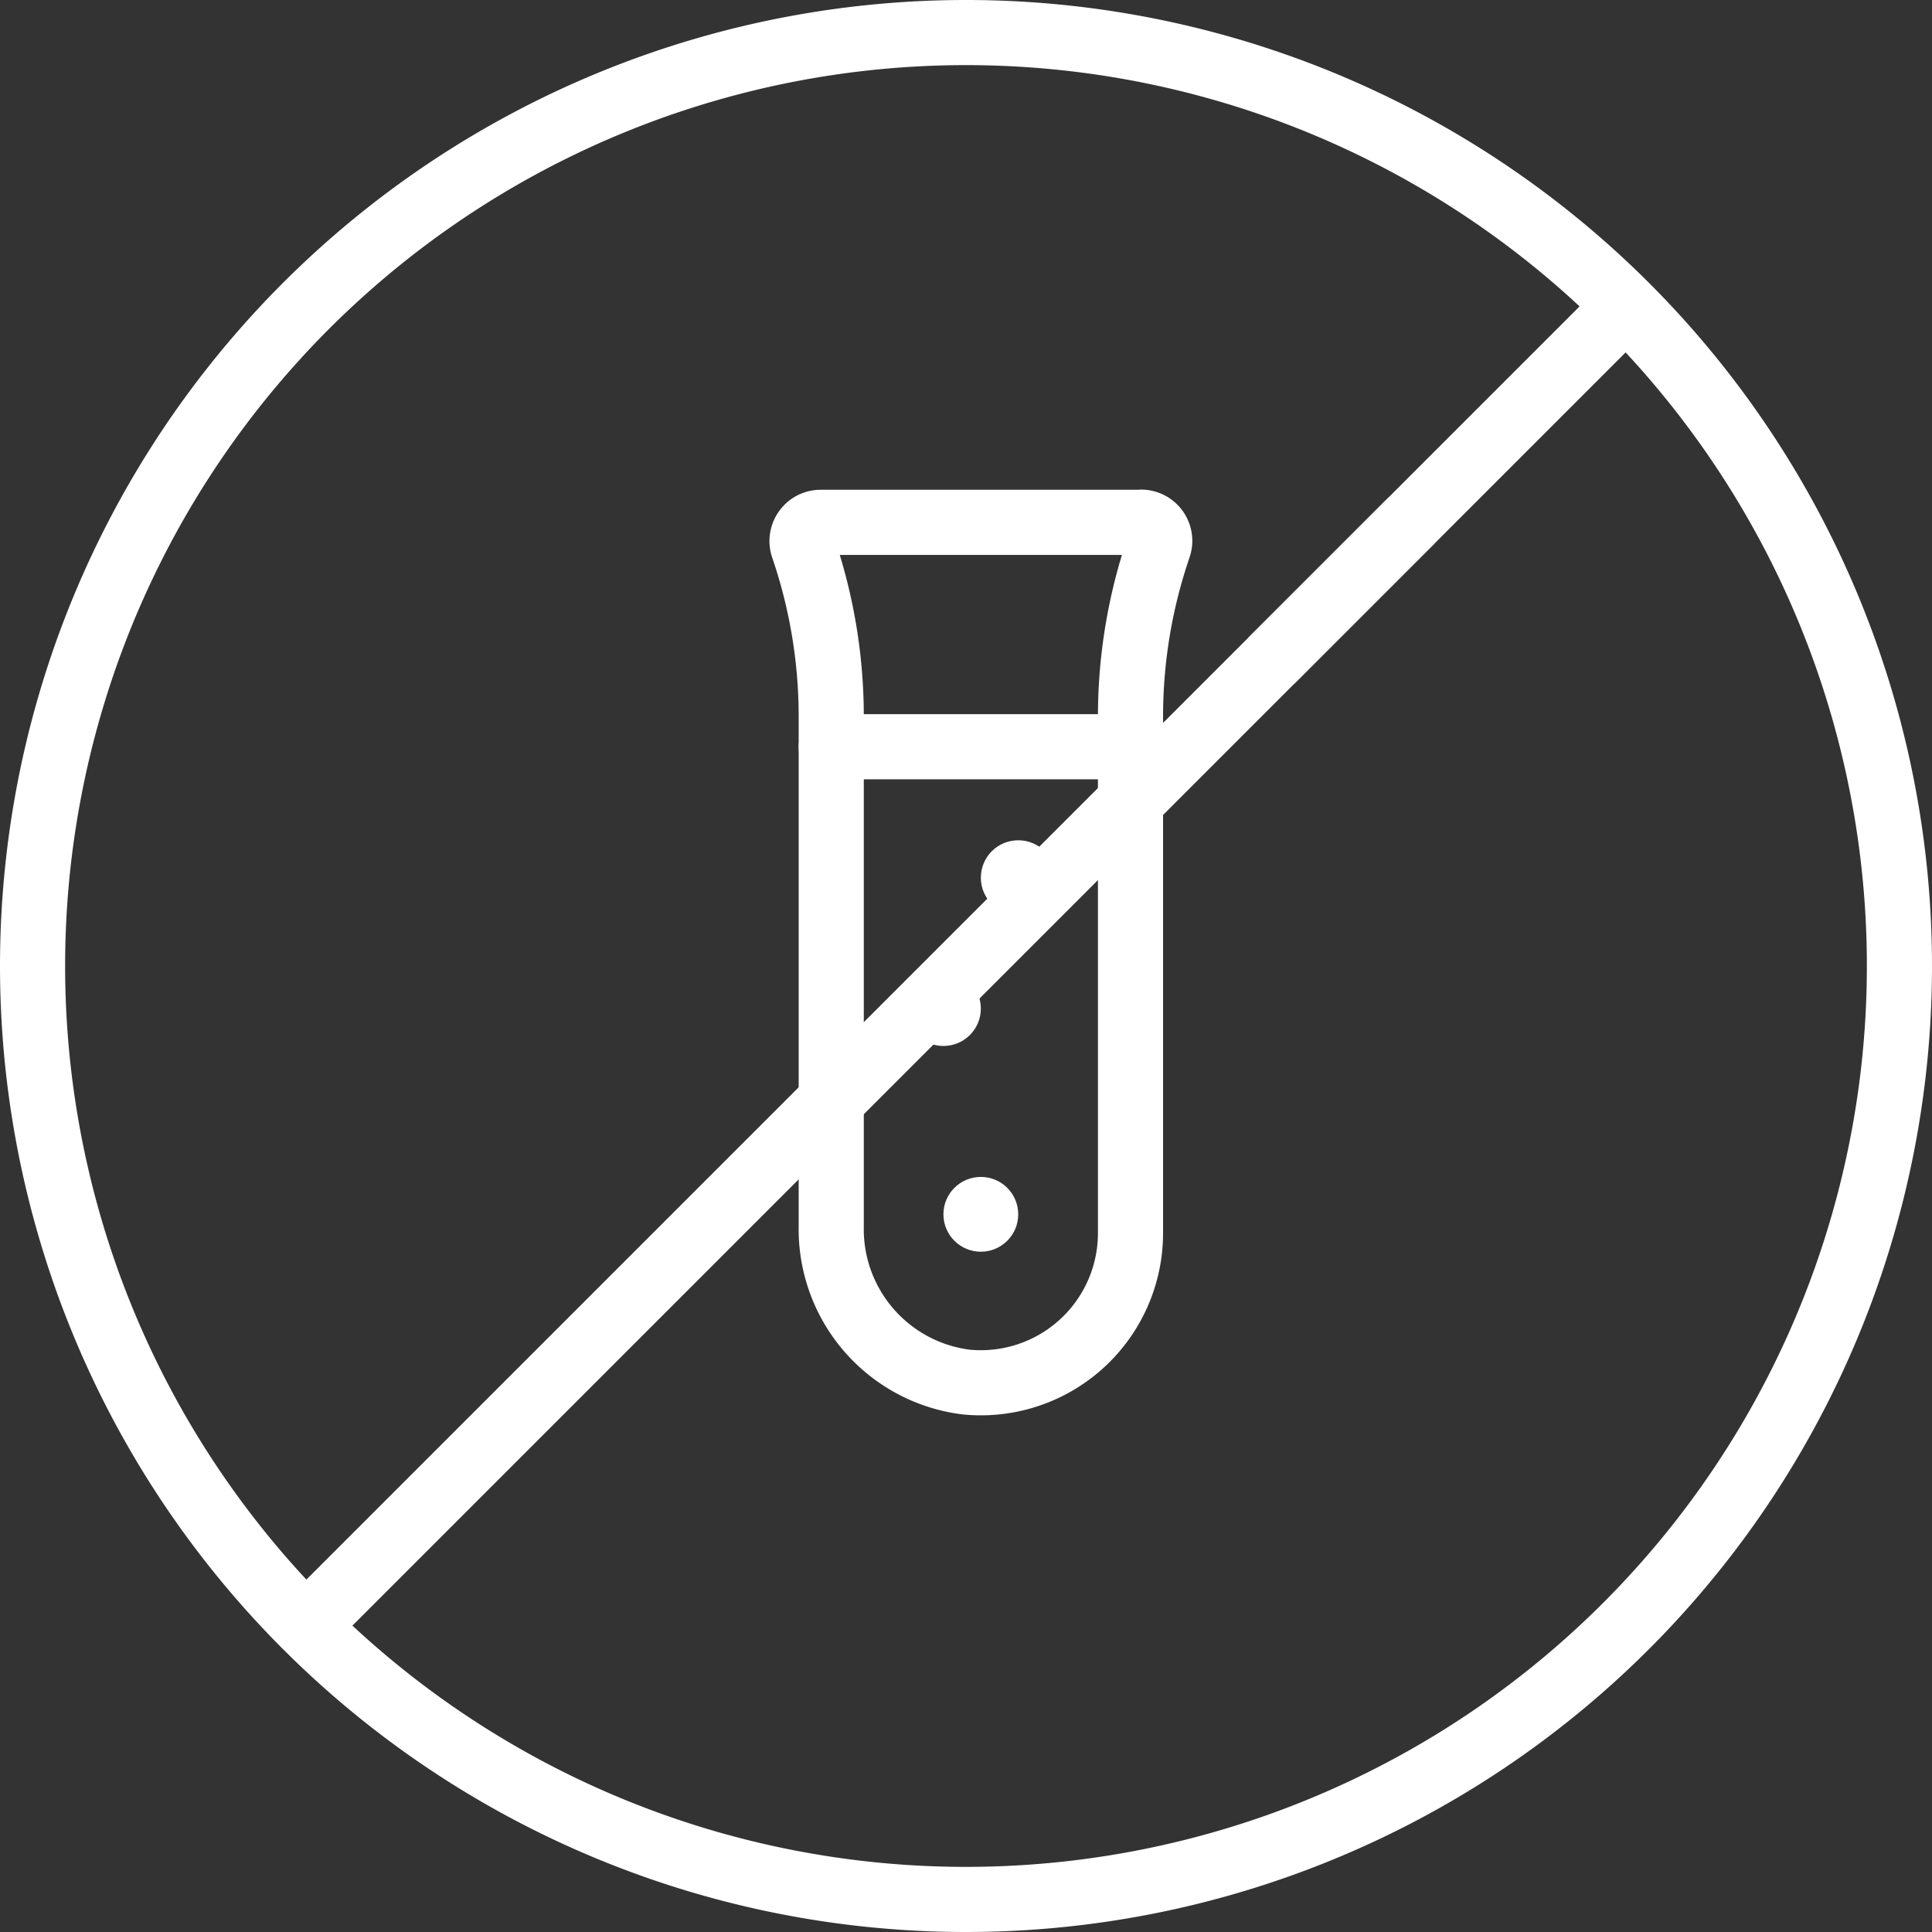 <svg xmlns="http://www.w3.org/2000/svg" width="44.5" height="44.5" viewBox="0 0 44.5 44.5">
  <rect x="0" y="0" width="44.5" height="44.5" fill="#333333" stroke="none"/>
  <g id="Group_7973" data-name="Group 7973" transform="translate(-376.323 -1107.004)">
    <g id="Food-Drinks_Bread_bread-gluten-free" data-name="Food-Drinks / Bread / bread-gluten-free" transform="translate(52 905.863)">
      <g id="Group_12" data-name="Group 12" transform="translate(325.073 201.891)">
        <g id="Light_12" data-name="Light 12">
          <path id="Oval_15" data-name="Oval 15" d="M346.573,244.891a21.5,21.5,0,1,0-21.5-21.5A21.5,21.5,0,0,0,346.573,244.891Z" transform="translate(-325.073 -201.891)" fill="none" stroke="#fff" stroke-linecap="square" stroke-linejoin="round" stroke-width="1.5"/>
          <path id="Shape_65" data-name="Shape 65" d="M328.441,242.409l24.622-24.622" transform="translate(-321.831 -206.019)" fill="none" stroke="#fff" stroke-linecap="square" stroke-linejoin="round" stroke-width="1.5"/>
          <path id="Shape_66" data-name="Shape 66" d="M348.3,205.259l-7.332,7.332" transform="translate(-311.91 -198.649)" fill="none" stroke="#fff" stroke-linecap="square" stroke-linejoin="round" stroke-width="1.5"/>
        </g>
      </g>
    </g>
    <g id="Science_Labs_Experiments_lab-tube-experiment" data-name="Science / Labs/Experiments / lab-tube-experiment" transform="translate(-52 835.185)">
      <g id="Group_31" data-name="Group 31" transform="translate(446.796 283.85)">
        <g id="lab-tube-experiment">
          <g id="Oval_29" data-name="Oval 29" transform="translate(-447.181 -285.512)" fill="none" stroke-linecap="round" stroke-linejoin="round">
            <path d="M450.439,297.573a.862.862,0,1,0-.862-.862A.862.862,0,0,0,450.439,297.573Z" stroke="none"/>
            <path d="M 450.439 297.573 C 449.963 297.573 449.577 297.187 449.577 296.712 C 449.577 296.235 449.963 295.85 450.439 295.85 C 450.914 295.85 451.3 296.235 451.3 296.712 C 451.3 297.187 450.914 297.573 450.439 297.573 Z" stroke="none" fill="#fff"/>
          </g>
          <g id="Oval_30" data-name="Oval 30" transform="translate(-447.458 -285.027)" fill="none" stroke-linecap="round" stroke-linejoin="round">
            <path d="M452.439,294.073a.862.862,0,1,0-.862-.862A.862.862,0,0,0,452.439,294.073Z" stroke="none"/>
            <path d="M 452.439 294.073 C 451.963 294.073 451.577 293.687 451.577 293.212 C 451.577 292.735 451.963 292.35 452.439 292.35 C 452.914 292.35 453.3 292.735 453.3 293.212 C 453.3 293.687 452.914 294.073 452.439 294.073 Z" stroke="none" fill="#fff"/>
          </g>
          <g id="Oval_31" data-name="Oval 31" transform="translate(-447.32 -286.273)" fill="none" stroke-linecap="round" stroke-linejoin="round">
            <path d="M451.439,303.073a.862.862,0,1,0-.862-.862A.862.862,0,0,0,451.439,303.073Z" stroke="none"/>
            <path d="M 451.439 303.073 C 450.963 303.073 450.577 302.687 450.577 302.212 C 450.577 301.735 450.963 301.35 451.439 301.35 C 451.914 301.35 452.3 301.735 452.3 302.212 C 452.3 302.687 451.914 303.073 451.439 303.073 Z" stroke="none" fill="#fff"/>
          </g>
          <path id="Shape_291" data-name="Shape 291" d="M454.608,283.85h-7.385a.428.428,0,0,0-.349.184.432.432,0,0,0-.053.392,12.04,12.04,0,0,1,.648,3.9v11.748a3.547,3.547,0,0,0,3.108,3.578,3.447,3.447,0,0,0,3.785-3.43v-11.9a12.086,12.086,0,0,1,.648-3.9.43.43,0,0,0-.4-.576Z" transform="translate(-446.796 -283.85)" fill="none" stroke="#fff" stroke-linecap="round" stroke-linejoin="round" stroke-width="1.5"/>
          <path id="Shape_292" data-name="Shape 292" d="M447.577,289.85h6.892" transform="translate(-446.904 -284.681)" fill="none" stroke="#fff" stroke-linecap="round" stroke-linejoin="round" stroke-width="1.5"/>
        </g>
      </g>
    </g>
  </g>
</svg>
